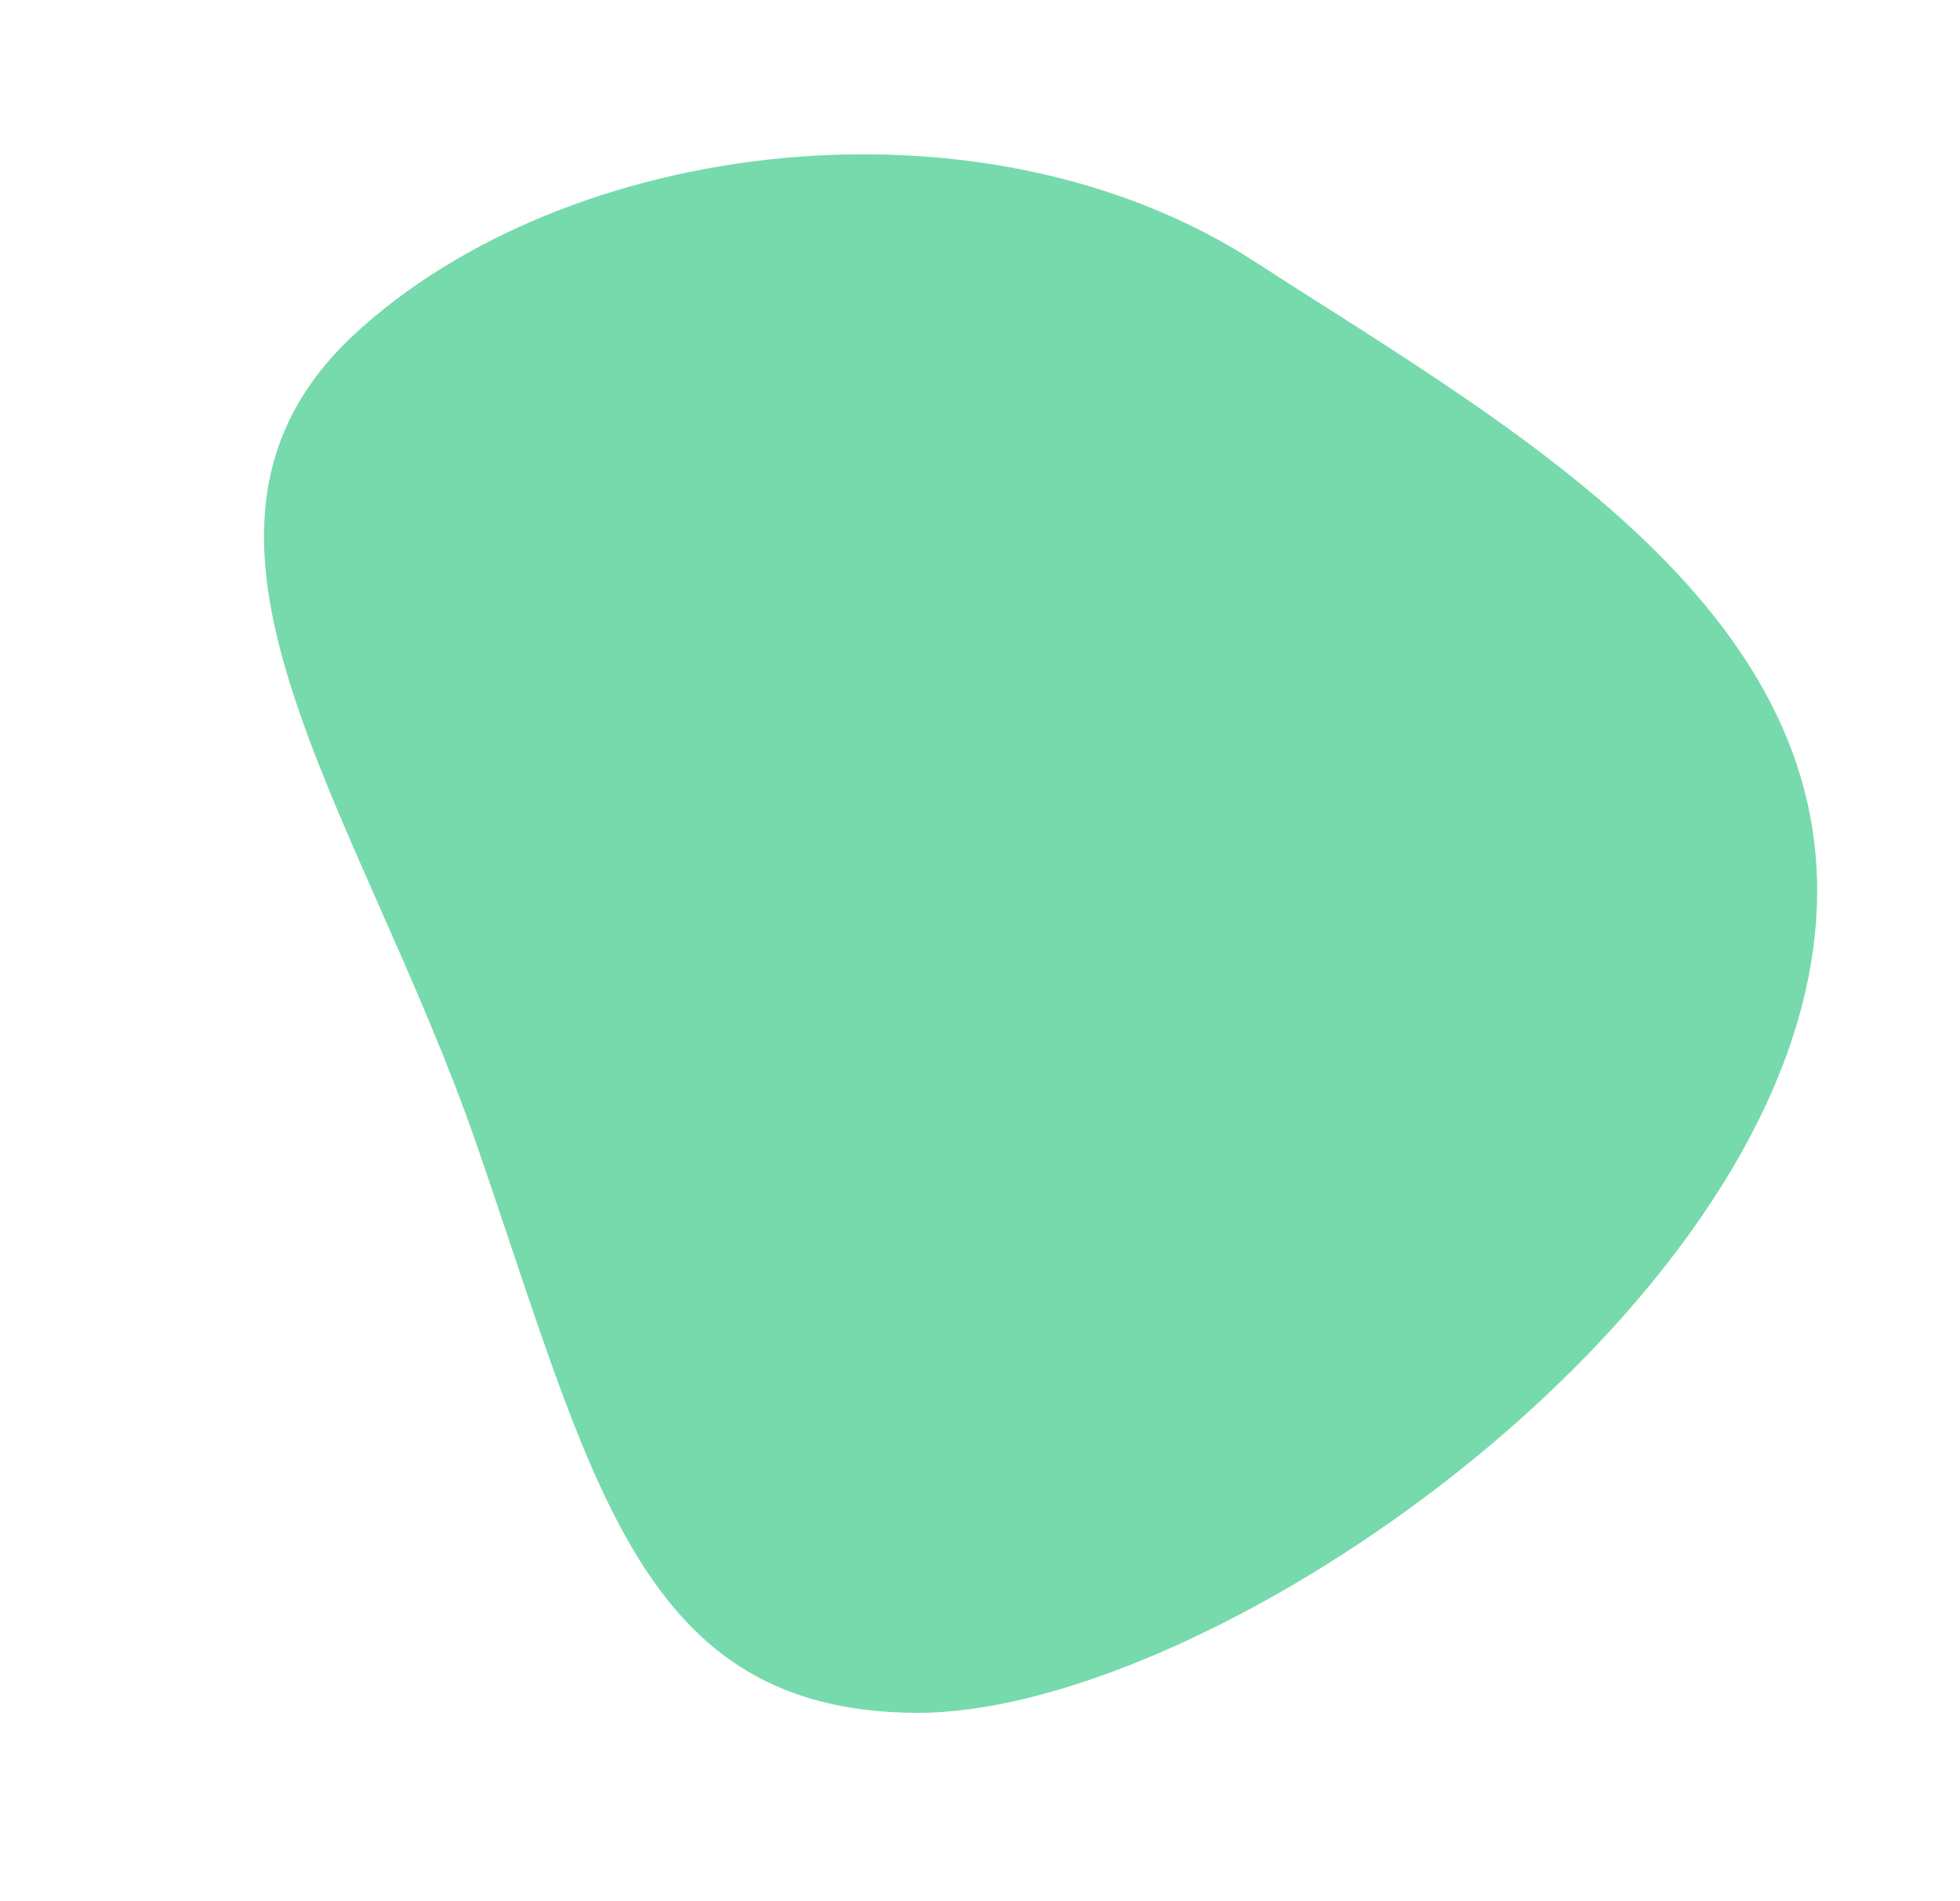 <?xml version="1.0" encoding="utf-8"?>
<svg xmlns="http://www.w3.org/2000/svg" width="1642.335" height="1592.849" viewBox="0 0 1642.335 1592.849">
  <g id="Group_8348" data-name="Group 8348" transform="matrix(-0.259, 0.966, -0.966, -0.259, 1791.644, 222.479)">
    <path id="blob_-_2021-01-11T181208.758" data-name="blob - 2021-01-11T181208.758" d="M1210.746,388.892c58.525,223.97-115.152,310.229-365.008,479.051-248.731,168.822-420.491,403.6-627.579,275.294C11.071,1013.806-120.61,687.418-37.325,429.683S127.143-168.973,442.277-174.6,1152.221,166.047,1210.746,388.892Z" transform="translate(225.856 286.155)" fill="#77daac" stroke="rgba(112,112,112,0)" stroke-width="1"/>
  </g>
</svg>